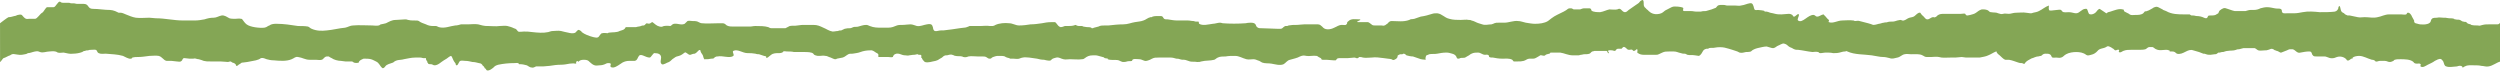 <svg xmlns="http://www.w3.org/2000/svg" width="1719" height="49" viewBox="0 0 1719 49" fill="none"><path d="M935.134 13.32C932.186 13.32 929.237 12.559 927.273 14.461C926.782 14.842 926.291 15.223 926.291 15.603C926.292 15.984 926.292 16.364 925.801 16.745C925.311 17.506 924.327 17.125 922.853 17.125C920.396 17.125 919.415 18.267 917.45 19.028C915.976 19.789 914.503 20.17 913.028 20.17C911.063 20.17 910.079 19.409 909.095 18.267C908.112 17.506 907.62 16.745 906.146 16.745C905.654 16.745 904.671 16.745 904.18 16.745C901.723 16.745 899.266 16.745 896.809 16.745C894.844 16.745 893.37 17.125 891.404 17.125C889.438 17.125 887.964 17.125 885.999 17.506C885.508 17.887 885.017 17.887 884.525 17.887C883.543 17.887 883.543 17.887 882.561 18.648C882.07 19.028 881.579 19.789 880.596 19.789C880.105 19.789 878.631 19.789 878.139 19.789C874.699 19.789 871.259 19.409 867.328 19.409C865.854 19.409 865.363 19.409 864.379 18.648C863.395 17.887 863.886 17.125 862.903 16.364C861.919 15.223 857.988 15.603 856.514 15.984C851.109 16.364 845.704 16.364 840.79 15.984C840.298 15.984 839.806 15.603 838.824 15.603C837.349 15.603 835.385 16.364 833.91 16.364C830.962 16.745 827.032 17.887 824.574 16.364C824.082 15.984 824.573 15.223 824.081 14.842C823.59 14.842 822.115 14.842 822.115 14.842C821.624 14.842 821.132 14.461 820.641 14.461C819.167 14.461 818.183 14.081 816.709 14.081C814.252 14.081 811.795 14.081 809.338 14.081C807.373 14.081 805.407 13.7 802.95 13.32C801.967 13.32 800.984 13.32 800.492 12.939C799.509 12.178 799.999 11.417 798.525 11.036C798.033 11.036 796.559 11.036 796.068 11.036C795.085 11.036 793.611 11.036 792.628 11.417C792.137 11.417 792.137 11.797 792.137 11.797C791.646 11.797 791.646 11.797 791.155 11.797C789.189 12.178 787.717 13.7 786.243 14.081C784.278 14.842 782.313 14.842 780.347 15.223C777.891 15.603 775.435 16.745 772.487 16.745C769.047 16.745 765.607 17.125 762.168 17.506C761.185 17.506 760.694 17.506 759.711 17.506C757.746 17.506 756.763 17.506 755.289 18.267C754.307 18.648 753.324 18.648 752.342 19.028C751.85 19.028 751.851 19.409 751.359 19.409H750.868C750.868 19.409 750.377 19.409 750.376 19.028C749.393 18.648 748.41 18.648 747.428 18.648C746.445 18.648 745.462 18.267 744.97 18.267C744.479 18.267 744.478 17.887 743.987 17.887C743.496 17.887 742.513 17.887 742.021 17.887C741.039 17.887 740.055 17.506 739.564 17.125C737.599 17.887 736.125 17.887 734.651 17.887C733.668 17.887 732.685 17.887 732.194 17.887C731.211 18.267 730.229 18.648 729.246 18.648C727.771 18.267 727.279 17.125 726.295 15.984C725.803 15.603 726.295 15.603 725.311 15.223C724.329 15.223 723.346 15.223 722.854 15.223C720.397 15.223 718.432 15.603 716.467 15.984C714.011 16.364 711.063 16.745 708.606 16.745C706.149 17.125 703.692 17.506 700.744 17.506C698.287 17.506 696.32 15.984 693.863 15.984C690.914 15.603 686.983 15.984 684.528 17.125C684.037 17.506 683.054 17.887 682.563 17.887C681.58 17.887 681.089 17.887 680.597 17.887C678.631 17.506 676.175 17.887 674.209 17.887C672.735 17.887 671.261 17.887 669.787 17.887C668.804 17.887 667.821 17.887 666.838 17.887C666.347 17.887 666.838 17.887 665.856 18.267C664.873 18.648 663.891 19.028 662.908 19.028C658.978 19.409 655.539 20.17 651.608 20.55C649.643 20.931 648.168 20.931 646.694 20.931C645.711 20.931 643.747 21.692 642.764 21.312C641.289 20.55 641.778 19.028 641.286 18.267C640.793 16.364 639.319 16.364 637.354 16.745C634.897 17.125 632.933 18.267 630.475 17.887C629.001 17.506 627.526 16.745 626.052 16.745C624.086 16.745 622.612 17.125 620.647 17.125C619.172 17.125 617.698 17.125 616.716 17.506C614.751 18.267 613.278 19.028 610.821 19.028C609.346 19.028 607.872 19.028 606.398 19.028C602.958 19.028 600.993 19.028 598.043 17.887C597.06 17.506 596.568 17.125 595.586 17.125C593.62 17.125 591.655 17.887 590.181 18.267C589.199 18.648 587.724 18.267 586.742 18.648C585.76 19.028 585.269 19.409 584.286 19.409C583.303 19.409 582.32 19.409 580.846 19.789C579.864 20.17 579.373 20.55 578.391 20.931C577.899 20.931 576.425 20.931 576.425 21.312C574.951 21.312 573.969 21.692 572.495 21.692C570.037 21.312 568.07 19.789 566.104 19.028C563.646 17.887 562.171 17.125 559.222 17.125C557.257 17.125 555.783 17.125 553.817 17.125C551.852 17.125 550.377 17.125 548.412 17.506C546.447 17.887 544.972 17.506 543.007 17.887C542.025 18.267 541.043 19.028 540.06 19.409C539.078 19.409 538.095 19.409 537.603 19.409C536.621 19.409 535.146 19.409 534.164 19.409C533.181 19.409 531.707 19.409 530.724 19.409C529.25 19.409 529.249 19.028 528.266 18.648C525.809 17.887 522.369 17.887 519.42 17.887C517.946 17.887 516.964 18.267 515.49 18.267C514.015 18.267 513.033 18.267 511.558 18.267C509.102 18.267 506.645 18.267 504.188 18.267C502.713 18.267 501.239 18.267 499.764 17.506C498.781 16.745 498.289 15.984 496.814 15.984C495.832 15.984 495.34 15.984 494.357 15.984C490.426 15.984 486.004 16.364 482.564 15.984C481.581 15.984 480.598 15.223 479.614 14.842C478.631 14.461 477.157 14.461 476.174 14.461C475.192 14.461 473.717 14.081 472.735 14.461C472.244 14.842 471.262 15.984 470.771 16.364C468.315 17.506 466.348 15.984 463.4 16.364C461.926 16.745 461.927 17.506 460.945 17.887C457.996 17.506 457.505 17.887 456.522 17.887C455.54 18.267 455.049 18.648 453.574 18.267C451.608 17.887 450.132 16.364 448.657 15.223C448.166 15.223 447.675 15.603 447.184 15.984C446.693 16.364 445.71 16.364 444.727 15.984C443.744 16.364 443.745 17.125 442.763 17.506C442.271 17.506 441.288 17.506 440.797 17.887C439.815 18.267 438.341 18.267 437.359 18.648C435.884 18.648 434.41 18.648 432.936 18.648C432.445 18.648 430.97 18.648 430.479 18.648C429.988 18.648 429.988 19.409 429.497 19.789C429.007 20.55 427.042 20.931 426.059 21.312C424.095 22.453 421.146 22.073 418.689 22.453C418.198 22.453 418.198 22.834 417.707 22.834C416.724 22.834 415.25 22.453 414.267 22.834H413.776C412.794 23.595 412.303 24.356 411.813 25.117C410.831 26.259 409.848 25.878 407.882 25.498C404.933 24.737 401.983 23.595 400.016 22.073C400.016 21.692 399.032 20.931 398.049 20.55C397.558 20.55 397.558 20.55 397.067 20.931C396.576 21.312 396.085 22.073 395.594 22.453C394.121 23.214 392.155 22.834 390.68 22.453C388.714 22.073 387.24 21.692 385.765 21.312C383.799 20.931 381.834 21.312 380.36 21.312C378.885 21.312 378.394 21.692 376.921 22.073C373.482 22.834 369.55 22.453 366.11 22.073C363.653 21.692 362.178 21.692 360.213 21.692C359.23 21.692 357.265 22.073 356.282 21.692C355.79 21.312 355.79 20.931 355.298 20.55C354.806 19.789 354.314 19.789 353.331 19.409C351.856 18.648 350.382 18.267 348.907 17.887C347.432 17.506 345.467 17.887 343.502 17.887C341.045 18.267 338.096 17.887 335.639 17.887C334.165 17.887 333.182 17.887 331.708 17.506C330.725 17.125 329.742 17.125 328.759 16.745C326.301 16.364 324.336 16.745 321.879 16.745C320.405 16.745 318.44 16.745 316.965 16.745C315.492 17.125 314.509 17.506 313.035 17.506C309.596 17.887 305.666 19.789 301.734 18.648C300.751 18.267 300.259 17.887 299.768 17.887C299.276 17.887 298.294 17.887 297.802 17.887C295.837 17.887 294.362 17.506 292.887 16.745C290.921 15.984 289.446 15.603 287.971 14.461C287.479 14.081 286.496 14.081 284.531 14.081C283.057 14.081 282.074 14.081 280.599 13.7C279.616 13.32 279.125 13.32 278.633 13.32C276.668 13.32 274.211 13.7 272.246 13.7C269.297 13.7 267.824 14.842 265.368 15.984C264.386 16.364 263.403 16.364 261.929 16.745C261.438 16.745 260.947 17.506 260.456 17.506C258.982 17.887 257.016 17.506 256.033 17.506C251.611 17.506 247.188 17.125 242.766 17.506C240.8 17.506 239.327 18.648 237.362 19.028C232.94 19.409 229.01 20.55 224.588 20.931C221.148 21.312 217.709 21.312 214.267 19.789C213.284 19.409 212.792 18.648 211.809 18.267C209.843 17.887 206.894 17.887 204.929 17.887C200.014 17.125 195.099 16.364 190.186 16.364C188.711 16.364 186.746 16.364 185.273 17.506C183.799 17.887 183.8 18.648 181.835 19.028C178.395 19.409 172.006 18.648 169.547 16.745C168.072 15.603 167.58 14.461 166.596 13.32C166.104 12.939 166.595 12.939 165.612 12.939C165.121 12.559 162.664 12.939 161.681 12.939C160.699 12.939 158.733 12.939 157.75 12.559C156.275 11.797 154.308 10.275 152.343 10.656C150.377 11.036 148.904 12.178 146.939 12.178C144.482 12.178 143.008 12.559 140.552 13.32C138.587 13.7 136.13 14.081 134.164 14.081C131.216 14.081 128.759 14.081 125.811 14.081C119.423 14.081 113.524 12.559 107.136 12.559C105.662 12.559 104.188 12.178 102.713 12.178C99.765 12.178 96.326 12.559 93.377 12.178C90.92 11.797 88.462 10.656 86.495 9.895C85.512 9.514 84.037 8.753 83.054 8.753C82.563 8.753 82.071 8.753 81.58 8.753C80.597 8.372 80.105 7.992 79.122 7.611C78.139 7.231 76.664 6.85 75.681 6.85C71.75 6.85 67.818 6.089 63.887 6.089C59.956 6.089 61.427 2.664 57.496 2.664C56.022 2.664 54.547 2.664 53.073 2.664C52.09 2.664 51.599 2.283 50.616 2.283C50.124 2.283 49.633 2.283 49.142 2.283C48.159 2.283 48.158 1.903 47.176 1.903C45.702 1.903 44.719 1.903 43.245 1.903C42.262 1.903 41.77 1.522 41.278 1.142C39.804 0.761 38.334 4.947 36.859 4.947C35.385 4.947 33.911 4.947 32.437 4.947C31.454 4.947 29.983 8.372 29.001 8.753C27.528 9.514 25.566 12.939 24.091 12.939C22.617 12.939 21.634 12.939 20.16 12.939C19.177 12.939 18.195 13.32 17.211 12.559C14.752 10.656 15.734 9.514 12.295 10.275C11.804 10.275 10.822 11.036 9.839 11.036C8.365 11.417 7.383 11.797 5.909 11.797C5.417 11.797 0.016 15.984 0.016 15.984L0.043 42.623C0.534 42.623 2.006 39.959 2.497 39.959C3.971 39.579 5.444 38.437 6.918 38.056C7.9 37.295 8.882 36.915 10.357 37.295C13.306 37.676 13.797 38.056 17.236 37.295C17.728 37.295 18.71 36.915 19.201 36.534C20.675 36.534 22.149 35.773 24.114 35.392C26.57 35.012 26.079 35.392 27.554 35.773C29.52 36.534 31.976 35.392 33.942 35.392C34.925 35.392 36.89 35.012 37.873 35.392C38.856 35.392 39.348 36.154 39.839 36.154C40.822 36.534 42.296 36.154 43.77 36.154C45.736 36.534 48.194 37.295 50.159 36.915C52.125 36.915 54.581 36.534 56.546 35.773C57.037 35.392 57.528 35.012 58.511 35.012C59.002 34.631 59.985 34.631 60.476 34.631C61.459 34.251 61.95 34.251 62.933 34.251C63.916 34.251 65.881 33.87 66.373 34.631C66.865 35.012 66.866 36.154 67.849 36.534C69.324 37.295 71.289 36.915 72.763 36.915C76.695 37.295 80.626 37.295 84.558 38.437C85.541 38.818 88.492 40.72 89.966 40.34C90.457 40.34 90.948 39.959 90.948 39.579C92.421 39.198 93.404 39.198 94.878 39.198C97.335 39.198 99.792 38.818 102.74 38.437C104.705 38.437 107.162 38.056 109.128 38.437C110.602 38.818 111.095 39.579 112.078 40.34C113.062 41.101 113.062 41.482 114.537 41.862C115.519 41.862 116.502 41.862 117.976 41.862C118.959 41.862 120.434 42.243 121.417 42.243C122.399 42.243 123.383 42.623 124.365 42.243C124.856 41.862 125.347 41.482 125.347 41.101C125.837 40.34 125.837 39.959 126.82 39.959C127.802 39.959 129.277 40.34 130.26 40.34C131.243 40.34 132.225 40.34 132.717 40.34C133.699 40.34 133.699 39.959 134.682 40.34C135.174 40.34 135.665 40.72 136.648 40.72C138.123 41.101 139.106 41.482 140.089 41.862C141.564 42.243 142.546 42.243 144.512 42.243C146.969 42.243 149.426 42.243 151.392 42.243C153.357 42.243 155.323 42.623 156.797 42.623C157.289 42.623 157.78 42.243 158.271 42.243C158.762 42.243 159.254 42.623 159.746 43.004C161.221 43.384 161.712 43.765 162.204 44.526C162.205 44.907 162.205 45.287 162.697 45.287C163.679 45.287 163.679 44.526 164.661 44.145C166.134 43.384 165.643 43.004 167.117 43.004C168.1 43.004 169.082 42.623 170.065 42.623C172.03 42.243 173.995 41.862 175.96 41.482C177.434 41.101 178.417 40.72 179.399 39.959C180.872 39.579 182.347 40.34 183.331 40.72C184.805 41.101 186.28 41.482 188.245 41.482C192.177 41.862 197.091 42.243 200.529 40.72C202.494 39.959 202.984 38.818 204.95 39.198C207.899 39.579 209.866 41.101 212.815 41.101C214.289 41.101 215.763 41.101 217.237 41.101C218.22 41.101 220.186 41.482 221.168 41.101C222.642 40.72 222.64 39.198 224.606 38.818C225.097 38.818 225.588 38.818 226.08 38.818C226.572 39.198 227.063 39.579 228.047 39.959C229.522 41.101 232.471 41.862 234.437 41.862C235.419 41.862 236.403 42.243 237.385 42.243C238.859 42.243 239.842 42.243 241.316 42.243C241.808 42.243 242.299 42.243 242.791 42.623L243.283 43.004C244.266 43.384 245.74 43.384 246.723 43.004C246.721 41.862 248.195 41.101 249.177 40.72C249.668 40.34 249.668 40.34 250.651 40.34C252.125 40.34 253.599 40.34 255.074 40.72C256.548 41.101 257.532 41.862 258.515 42.243C260.973 43.384 260.975 45.287 262.942 46.809C263.434 47.19 264.416 46.429 264.907 45.668C265.888 44.145 268.345 43.765 270.309 43.004C272.764 40.72 275.222 41.482 277.678 40.72C280.135 40.34 282.591 39.579 285.539 39.579C286.522 39.579 287.505 39.579 288.979 39.579C289.962 39.579 290.453 39.959 290.945 39.959C291.436 39.959 292.419 39.959 292.91 39.959C292.911 40.34 292.911 40.72 292.911 40.72C292.912 41.101 293.403 41.482 293.404 41.862C293.896 42.243 293.896 42.623 293.896 43.004C293.897 43.384 294.388 43.004 294.388 43.765C294.88 44.145 295.372 44.145 296.354 44.145C297.337 44.145 297.829 44.907 298.812 44.907C301.269 44.907 303.232 42.623 305.197 41.482C306.67 40.72 307.652 39.959 308.634 39.198C310.107 38.056 310.599 38.437 311.092 39.959C311.584 41.101 312.077 42.243 313.061 43.384C313.553 43.765 313.063 44.907 314.045 44.907C315.028 44.907 315.517 42.243 316.499 41.862C317.482 41.482 318.956 41.862 319.939 41.862C321.905 41.862 322.888 42.243 324.854 42.623C326.328 42.623 327.802 43.004 329.277 43.384C329.768 43.384 330.752 43.765 330.752 43.765C331.243 44.145 331.735 44.526 331.735 44.907C332.227 45.287 333.211 46.048 333.212 46.809C334.195 47.19 334.195 47.951 334.687 48.332C336.162 49.093 339.108 46.809 340.09 45.668C341.072 44.907 341.563 44.907 342.546 44.526C345.985 43.765 349.915 43.384 353.847 43.384C355.321 43.384 355.812 43.004 356.795 43.765L356.796 44.145C356.796 44.145 357.287 44.145 357.779 44.145C359.253 44.145 360.727 44.526 362.202 44.907C363.185 45.287 364.169 46.429 365.643 46.429C366.626 46.809 367.608 46.048 368.591 45.668C370.065 45.668 372.03 45.668 373.505 45.668C374.979 45.668 376.453 45.287 377.927 45.287C380.383 44.907 382.84 44.526 385.297 44.526C387.754 44.526 389.719 44.145 391.684 43.765C392.667 43.765 394.141 43.384 395.615 43.765C396.598 43.765 396.106 43.384 396.106 43.004C396.106 42.623 396.596 41.482 397.579 42.243C397.579 42.243 397.579 42.243 397.58 42.623C398.561 41.482 399.544 41.101 401.509 41.101C403.475 41.101 404.458 41.482 405.442 42.623C406.426 43.384 407.41 44.526 408.884 44.907C409.867 45.287 411.341 44.907 412.324 44.907C413.798 44.907 415.272 44.526 416.745 43.765C417.236 43.384 418.219 43.384 418.71 43.384C420.185 43.384 420.185 44.145 419.695 45.287C419.696 46.048 420.188 46.429 421.662 46.429C424.118 46.048 426.082 44.145 428.047 43.004C429.52 42.243 430.994 41.862 432.468 41.862C433.451 41.862 434.925 41.862 436.399 41.862C438.364 41.482 438.362 39.579 439.344 38.437C440.816 36.534 443.768 39.579 446.716 39.579C447.699 39.579 449.17 36.154 450.153 36.534C452.61 36.534 454.576 37.295 454.578 39.579C454.58 41.101 453.599 43.004 455.074 44.145C456.058 44.907 458.513 43.004 459.987 42.623C461.46 41.862 461.95 40.72 463.424 39.959C464.897 38.818 465.388 38.818 466.862 38.437C468.336 38.056 469.809 36.915 470.791 36.154C471.773 35.392 473.25 38.056 474.724 37.676C475.706 37.295 476.688 36.915 477.671 36.915C479.636 36.154 480.616 33.49 481.6 34.631C481.601 35.773 482.585 36.915 483.077 37.676C483.569 38.437 483.571 39.579 484.063 40.34C484.555 41.101 484.063 40.72 485.046 40.72H485.537C486.52 40.72 487.503 40.72 488.977 40.34C489.959 40.34 490.451 40.34 490.942 39.959C491.433 39.579 491.432 39.198 491.924 39.198C492.415 38.818 492.906 38.818 493.398 38.818C496.837 38.056 501.753 40.34 504.208 38.437C505.19 37.676 503.222 35.773 504.204 35.012C507.151 33.49 510.594 36.534 514.034 36.534C515.999 36.534 517.474 36.534 519.439 36.915C520.423 37.295 521.405 37.295 521.897 37.295C522.88 37.676 524.355 38.056 525.338 38.437C525.829 38.437 526.812 38.818 526.812 38.818C526.812 38.818 526.813 39.198 526.813 39.579C527.305 40.34 528.778 38.818 529.269 38.437C529.76 38.056 529.76 38.056 530.251 37.676C531.724 36.534 533.69 36.534 535.164 36.534C536.146 36.534 538.112 36.534 538.602 35.392C539.093 35.012 540.076 35.392 541.059 35.392C542.533 35.392 544.499 35.392 545.974 35.773C548.431 35.773 550.887 35.773 553.344 35.773C554.819 35.773 558.258 35.773 559.242 36.915C559.735 37.676 559.735 37.676 560.718 38.056C561.701 38.437 562.192 38.437 563.666 38.437C564.649 38.437 566.123 38.056 567.598 38.437C568.58 38.437 569.072 38.818 570.055 39.198C571.53 39.579 572.513 40.34 573.988 40.72C574.971 40.72 574.971 40.72 575.462 40.34C576.936 39.959 577.918 39.959 579.392 39.579C580.866 39.198 581.848 38.056 583.321 37.295C583.812 36.915 585.286 36.915 586.269 36.915C588.234 36.534 589.708 36.534 591.673 35.773C593.638 35.012 596.095 34.631 598.06 34.631C598.552 34.631 599.043 34.631 599.534 34.631C601.009 35.012 601.993 36.154 602.976 36.534C603.468 36.915 603.959 36.915 603.96 37.676C603.96 38.056 603.961 38.437 603.961 39.198C604.453 39.198 604.944 39.198 605.436 39.198C607.401 39.198 608.875 39.198 610.841 39.198C611.332 39.198 613.298 39.579 613.789 39.198C614.281 39.198 613.789 38.818 614.28 38.437C614.279 38.056 614.771 37.676 615.262 37.295C616.735 36.534 618.209 36.915 619.193 37.295C620.176 37.676 621.159 38.056 622.633 38.056C623.616 38.056 624.108 38.437 625.09 38.056C626.073 38.056 627.055 37.676 628.53 37.676C629.512 37.676 630.003 37.295 630.986 37.295C631.477 37.295 631.478 37.676 631.478 37.676C631.969 37.676 632.461 37.676 632.952 37.676C633.935 38.056 633.445 38.818 633.445 39.198C633.446 39.959 633.445 39.579 633.937 39.959C633.938 40.34 634.429 40.72 634.43 41.101C634.922 41.482 635.414 42.243 635.905 42.623C638.363 43.384 640.819 42.243 643.276 41.862C644.258 41.482 644.749 41.482 645.731 40.72C646.222 40.34 647.205 39.959 647.696 39.579C648.678 38.818 648.677 38.437 650.151 38.056C651.134 38.056 651.625 38.056 652.608 37.676C653.099 37.676 654.082 37.295 654.573 37.676C655.556 37.676 656.048 38.437 657.031 38.437C658.506 38.818 659.979 38.437 661.454 38.818C661.945 38.818 661.946 39.198 662.437 39.198C663.912 39.579 664.894 39.198 665.877 38.818C667.842 38.437 670.299 38.818 672.265 38.818C673.247 38.818 674.722 38.818 675.704 38.818C676.687 38.818 677.67 38.818 678.654 39.579C679.145 39.959 679.637 40.34 680.62 40.34C681.603 40.34 681.602 39.959 682.093 39.579C682.584 39.198 683.076 39.198 684.058 38.818C685.04 38.437 686.023 38.437 687.497 38.437C688.48 38.437 689.955 38.437 690.938 38.818C691.429 39.198 691.429 39.198 692.412 39.579C693.396 39.959 692.904 39.579 693.887 39.959C694.87 40.34 693.887 40.34 694.87 40.34C695.362 40.34 696.344 40.34 696.836 40.34C697.819 40.34 699.785 40.72 700.767 40.34C701.749 39.959 702.732 39.579 703.223 39.579C704.697 39.198 706.172 39.579 707.646 39.579C709.612 39.959 711.086 39.959 713.052 40.34C714.526 40.72 716.001 41.101 717.967 41.101C719.441 41.482 722.39 42.243 722.88 41.101C723.862 39.959 725.336 39.959 726.319 39.579C728.284 39.198 729.268 40.34 731.234 40.72C732.708 41.101 734.182 40.72 735.656 40.72C738.605 40.72 741.553 41.101 744.01 40.72C744.993 40.72 745.484 40.34 745.975 39.959C747.448 38.818 748.921 38.056 751.378 38.056C751.87 38.056 752.361 38.056 753.344 38.056C754.327 38.056 755.31 38.437 756.784 38.818C757.767 39.198 758.75 39.198 759.242 39.579C759.242 39.579 759.242 39.959 759.734 39.959C760.717 40.34 761.208 39.959 761.7 40.34L761.7 40.72C761.7 40.72 762.683 41.101 763.175 41.101C765.632 41.482 768.088 40.72 770.055 41.862C770.547 42.243 771.038 42.243 772.021 42.623C773.004 42.623 773.987 42.623 774.969 42.243C775.952 41.862 777.426 42.243 778.409 41.862C778.407 39.959 781.847 40.72 783.321 40.72C785.287 40.72 786.763 42.243 788.236 41.862C788.728 41.862 789.71 41.482 790.693 41.101C791.184 40.72 791.675 40.72 792.166 40.34C793.639 39.579 794.622 39.579 796.588 39.579C798.062 39.579 799.536 39.579 801.01 39.579C802.485 39.579 803.959 39.579 804.942 39.579C806.416 39.579 807.399 39.959 808.873 40.34C809.856 40.34 810.348 40.34 811.331 40.72C812.314 41.101 813.297 41.101 814.28 41.101C815.262 41.101 816.737 41.862 818.212 42.243C819.686 42.623 821.16 42.243 823.126 42.623C824.6 42.623 825.092 42.623 826.074 42.243C829.022 41.482 831.97 41.862 834.918 41.101C835.9 40.72 836.391 39.959 837.373 39.579C838.847 38.818 840.812 38.818 842.778 38.818C844.743 38.437 846.709 38.437 849.166 38.437C852.114 38.437 854.081 39.959 857.03 40.72C858.505 41.101 860.47 40.72 861.944 40.72C863.418 40.72 864.402 41.482 865.877 41.862C866.368 42.243 867.352 42.623 867.843 43.004C869.81 43.765 872.266 43.384 874.232 43.765C876.689 44.145 880.13 45.287 882.586 44.145C884.06 43.384 885.041 41.482 887.006 41.101C889.462 40.34 891.918 39.959 893.883 38.818C895.848 38.056 896.339 38.056 898.305 38.437C900.271 38.818 903.219 38.056 905.185 38.437C905.676 38.437 906.168 38.818 906.66 39.198C907.151 39.579 907.643 39.579 908.134 39.959C909.118 40.72 908.136 41.101 909.61 41.101C910.593 41.101 911.084 41.101 912.067 41.101C913.541 41.101 915.507 41.482 916.981 41.482C916.981 41.482 917.964 41.482 918.455 41.482C918.946 41.101 918.946 40.72 919.437 40.34C919.928 39.959 920.911 39.959 921.893 39.959C923.368 39.959 924.842 39.959 926.807 39.959C928.282 39.959 930.247 39.579 931.23 39.579C932.212 39.579 932.704 40.34 933.687 39.959C934.178 39.579 934.178 39.579 934.669 39.198C935.16 39.198 936.143 39.198 937.126 39.579C939.092 39.959 941.057 39.579 943.023 39.579C945.971 39.198 948.428 39.579 951.377 39.959C953.343 40.34 955.309 40.34 956.783 40.72C957.275 41.101 958.258 41.482 958.749 41.101C959.732 40.72 960.223 40.34 960.713 39.579C961.204 39.198 960.712 38.437 961.203 38.056C961.694 37.676 962.185 37.676 962.676 37.295C963.168 37.295 963.659 37.295 964.151 37.295C964.642 37.295 964.642 36.915 965.133 36.915C966.116 36.915 966.608 37.676 967.1 38.056C968.574 38.437 970.049 38.818 971.523 38.818C972.998 39.198 974.473 39.959 975.947 40.34C976.439 40.72 979.388 41.101 980.37 41.101C979.878 40.34 980.368 38.437 980.859 38.056C981.35 37.676 981.35 38.056 981.841 37.676C982.333 37.676 982.332 37.295 982.823 37.295C984.297 36.915 986.263 37.295 988.228 36.915C990.194 36.534 992.159 36.154 994.616 36.154C996.09 36.154 997.073 36.534 998.548 36.915C1000.02 37.295 1001.01 38.056 1001.5 39.198C1001.5 39.579 1001.99 40.34 1002.48 40.34C1002.97 40.34 1003.47 40.34 1003.96 39.959C1005.43 39.579 1006.41 39.959 1007.4 39.579C1007.89 39.198 1008.87 38.818 1009.36 38.437C1010.34 38.056 1010.83 37.295 1011.82 36.915C1013.29 36.154 1014.76 36.154 1016.24 36.154C1018.2 36.154 1019.19 37.676 1021.15 37.676C1022.14 37.676 1022.63 37.295 1023.61 38.056C1024.1 38.437 1023.61 39.198 1024.1 39.198C1024.59 39.579 1025.58 39.579 1026.56 39.579C1028.53 39.959 1030.49 40.34 1032.95 40.34C1034.91 40.34 1037.86 39.959 1039.83 41.101C1040.32 41.482 1040.32 41.862 1040.81 42.243C1041.3 42.243 1042.78 42.243 1043.76 42.243C1045.24 42.243 1046.22 42.243 1047.69 41.862C1049.17 41.482 1050.15 40.34 1051.62 40.34C1052.6 40.34 1053.59 40.34 1054.08 40.34C1055.06 40.34 1056.04 39.959 1056.53 39.579C1057.03 39.198 1058.01 38.818 1058.5 38.437L1058.99 38.056C1059.97 37.676 1061.45 38.818 1062.43 38.056C1063.41 36.915 1065.38 37.295 1065.87 36.534C1065.87 36.534 1065.87 36.154 1066.36 36.154C1066.85 36.154 1067.34 36.154 1067.34 36.154C1069.31 36.154 1070.78 36.154 1072.75 36.154C1075.7 36.534 1078.15 38.056 1081.59 38.056C1083.07 38.056 1084.05 38.056 1085.53 38.056C1086.02 38.056 1086.51 37.676 1087 37.676C1087.98 37.676 1088.47 37.295 1089.46 37.295C1090.44 37.295 1091.91 37.295 1092.9 36.915C1093.88 36.534 1093.88 35.773 1094.86 35.392C1095.35 35.392 1096.33 35.012 1096.33 35.012C1097.32 35.012 1098.3 35.012 1099.28 35.012C1100.76 35.012 1102.23 35.012 1103.7 35.012C1104.2 35.012 1104.2 35.012 1104.69 35.012C1105.67 35.392 1105.18 36.915 1106.16 36.534C1106.65 36.534 1105.67 35.392 1105.67 35.012C1106.16 34.251 1107.63 34.631 1108.62 34.631C1109.11 34.631 1109.6 35.012 1110.09 35.012C1111.07 35.012 1111.07 34.251 1111.57 33.87C1112.06 33.49 1112.55 33.49 1113.53 33.49C1114.02 33.49 1114.51 33.49 1115 33.49C1115.5 33.109 1115.99 31.967 1116.97 32.348C1117.95 32.729 1118.44 33.49 1118.94 33.87C1119.43 34.251 1119.92 34.251 1120.41 34.251C1120.9 34.251 1121.88 33.87 1122.38 34.251C1122.87 34.631 1122.87 35.012 1123.36 35.012C1124.34 35.012 1124.83 34.251 1125.32 33.87C1126.31 33.49 1125.82 35.392 1125.82 35.773C1125.82 36.154 1125.82 36.534 1126.31 36.534C1127.29 37.295 1128.77 37.676 1130.24 37.676C1132.7 37.676 1135.65 37.676 1138.6 37.676C1139.58 37.676 1139.58 37.676 1140.56 37.295C1141.54 36.915 1142.03 36.534 1143.02 36.154C1144.49 35.392 1145.96 35.392 1147.93 35.392C1148.91 35.392 1149.9 35.392 1150.88 35.392C1152.84 35.392 1153.83 36.154 1155.79 36.534C1156.78 36.915 1157.27 36.915 1158.25 36.915C1159.23 36.915 1159.23 37.295 1160.22 37.676C1161.69 38.056 1163.66 37.676 1165.62 38.056C1166.11 38.056 1167.59 38.437 1168.08 38.437C1169.55 38.056 1170.53 35.773 1171.02 35.012C1171.52 34.251 1172.01 33.87 1173.48 33.49C1173.97 33.49 1173.97 33.49 1174.46 33.49C1174.46 33.49 1174.95 33.49 1174.95 33.109C1176.43 32.729 1177.9 33.109 1179.38 32.729C1181.34 32.348 1183.8 32.348 1185.76 32.729C1187.73 33.109 1189.7 33.87 1191.17 34.251C1192.15 34.631 1193.63 35.012 1194.61 35.392C1195.1 35.773 1195.6 35.773 1196.09 36.154C1197.56 36.534 1199.04 36.154 1200.51 35.773C1201 35.773 1202.97 35.773 1203.95 35.392C1204.93 34.251 1206.89 33.49 1208.37 33.109C1210.33 32.729 1212.79 31.967 1214.76 31.967C1216.23 32.348 1218.2 33.109 1219.18 33.109C1220.16 33.109 1221.64 31.967 1222.13 31.587C1222.62 31.587 1222.62 31.206 1223.11 31.206C1223.6 30.826 1224.09 30.826 1224.58 30.445C1225.56 30.065 1226.06 29.684 1227.04 30.065C1228.51 30.445 1229.01 31.206 1229.99 31.967C1230.97 32.729 1231.96 32.729 1232.94 33.49C1234.41 34.251 1234.91 34.251 1236.38 34.251C1239.82 34.631 1242.77 35.392 1246.21 35.773C1247.19 35.773 1248.67 35.392 1250.14 35.773C1250.63 35.773 1250.63 36.534 1251.61 36.534C1253.09 36.534 1254.07 36.154 1255.55 36.154C1257.02 36.154 1258.99 36.154 1260.46 36.534C1261.93 36.534 1263.41 36.534 1264.88 36.154C1266.36 35.773 1267.34 35.392 1268.81 35.392C1269.79 35.012 1269.3 35.012 1270.29 35.392C1275.2 37.676 1281.59 37.295 1287 38.056C1289.95 38.437 1292.4 39.198 1294.86 39.198C1296.33 39.198 1297.81 39.579 1299.28 39.959C1301.25 40.72 1302.72 39.959 1304.69 39.579C1306.65 39.198 1307.63 37.676 1309.6 37.295C1311.07 36.915 1312.55 37.295 1314.02 37.295C1316.48 37.295 1319.92 36.915 1321.89 38.056C1322.87 38.437 1323.36 39.198 1324.83 39.198C1325.82 39.198 1326.8 39.198 1327.78 39.198C1329.26 39.198 1331.71 38.818 1333.19 39.198C1335.65 39.959 1338.1 39.579 1341.05 39.579C1342.03 39.579 1343.51 39.579 1344.49 39.579C1345.97 39.579 1347.44 39.198 1348.91 39.198C1349.9 39.198 1350.88 39.579 1351.86 39.579C1354.32 39.579 1356.78 39.579 1359.23 39.579C1359.72 39.579 1360.71 39.579 1361.2 39.579C1363.16 39.198 1365.62 38.818 1367.09 38.056C1369.06 37.295 1370.53 36.154 1372.5 35.392C1372.99 35.392 1372.99 35.773 1372.99 36.154C1373.48 36.915 1373.97 37.295 1374.96 38.056C1375.94 38.818 1377.42 40.72 1378.89 41.101C1379.38 41.101 1380.36 41.101 1381.35 41.101C1383.8 41.482 1385.28 42.243 1387.74 43.004C1388.72 43.384 1389.21 43.384 1390.19 43.384C1390.69 43.384 1391.18 43.765 1391.18 43.765C1392.16 44.145 1392.16 43.765 1392.65 43.004C1393.63 41.862 1395.11 41.101 1396.58 40.34C1397.07 39.959 1398.05 39.959 1398.54 39.579C1399.53 39.198 1400.51 38.818 1401.49 38.818C1401.98 38.818 1402.47 38.437 1403.46 38.437C1404.44 37.676 1404.93 36.915 1406.4 36.915C1407.39 36.915 1408.86 36.915 1409.35 37.295C1410.34 37.676 1410.34 38.437 1410.83 39.198C1411.32 39.959 1412.79 39.579 1413.78 39.579C1414.76 39.579 1416.23 39.959 1417.22 39.579C1418.69 39.198 1419.18 38.056 1420.65 37.295C1422.62 36.154 1425.57 35.773 1427.53 35.773C1429.99 35.773 1432.45 36.154 1434.41 37.676C1435.4 38.437 1436.38 38.056 1437.85 37.676C1439.82 37.295 1441.29 36.154 1442.27 35.012C1443.75 33.109 1446.2 33.49 1448.17 32.348C1449.15 31.587 1449.64 31.587 1451.12 32.348C1452.1 32.729 1452.1 33.109 1453.08 33.49C1453.57 33.87 1454.07 34.631 1454.56 34.631C1455.54 34.631 1456.03 33.87 1457.01 34.251C1457.51 34.631 1456.52 35.392 1457.02 35.773C1458 36.534 1458.98 35.392 1459.96 35.012C1461.93 34.251 1463.4 34.251 1465.37 34.251C1467.33 34.251 1468.81 34.251 1470.77 34.251C1472.25 34.251 1473.72 34.251 1475.2 33.87C1476.18 33.49 1476.67 32.348 1478.14 32.348C1478.63 32.348 1479.62 32.348 1480.11 32.348C1481.09 32.729 1481.58 33.49 1482.57 33.87C1485.52 35.392 1488.95 33.49 1491.41 34.631C1491.9 34.631 1491.9 35.012 1491.9 35.392C1492.4 35.392 1492.89 35.392 1493.38 35.392C1494.36 35.392 1494.36 35.392 1495.34 35.773C1495.84 36.154 1496.33 36.534 1496.82 36.915C1501.24 38.056 1504.19 33.109 1508.12 34.631C1509.59 35.012 1510.58 35.392 1512.05 35.773C1513.04 36.154 1514.02 36.534 1515 36.915C1515.98 36.915 1515.98 36.915 1516.97 37.295C1517.95 37.676 1518.93 37.676 1519.92 37.676C1520.9 37.676 1521.88 37.295 1522.86 37.295C1523.36 37.295 1523.85 37.295 1524.34 36.915C1524.34 36.915 1524.83 36.534 1525.32 36.154C1525.81 36.154 1525.81 36.154 1526.3 36.154C1526.79 36.154 1527.29 35.773 1527.78 35.773C1528.27 35.773 1529.25 35.773 1529.74 35.392C1530.23 35.392 1530.72 35.012 1531.71 35.012C1533.67 34.631 1535.64 35.012 1537.6 34.251C1538.09 33.87 1539.08 33.87 1539.57 33.87C1540.55 33.49 1541.53 33.49 1542.52 33.109C1544.48 33.109 1546.45 33.109 1547.92 33.109C1548.9 33.109 1549.4 33.109 1550.38 33.109C1551.36 33.49 1551.85 34.251 1552.84 34.631C1553.82 35.012 1556.28 34.631 1557.26 34.631C1558.24 34.631 1558.73 34.631 1559.72 34.251C1561.19 33.87 1561.68 33.109 1563.16 33.87C1563.65 34.251 1564.14 34.631 1564.63 34.631C1565.12 35.012 1566.1 35.012 1566.6 35.392C1568.07 36.154 1568.07 36.534 1569.55 35.773C1570.53 35.392 1571.51 35.012 1572.49 34.631C1572.49 34.631 1573.97 33.87 1574.46 33.87C1574.95 33.87 1575.93 33.87 1576.42 33.87C1578.39 34.251 1579.37 36.915 1581.83 36.154C1583.8 35.773 1585.76 35.392 1587.73 35.392C1589.2 35.392 1589.2 35.773 1589.69 36.915C1589.69 37.295 1590.19 38.056 1590.68 38.437C1591.17 38.818 1592.15 38.818 1593.14 38.818C1594.61 38.818 1596.08 38.818 1597.56 38.818C1599.03 38.818 1599.03 38.818 1600.02 39.198C1602.47 40.34 1604.44 40.34 1606.89 39.198C1609.35 38.437 1611.81 39.198 1613.28 40.72L1613.78 41.482C1614.76 41.862 1615.25 41.482 1616.23 40.72L1616.72 40.34H1617.21C1617.71 40.34 1617.71 39.959 1617.71 39.579C1618.69 38.818 1620.65 38.437 1622.13 38.437C1625.08 38.437 1628.03 40.34 1630.97 41.101C1631.47 41.101 1631.96 41.101 1632.45 41.482C1632.94 41.482 1632.94 41.862 1633.43 42.243C1634.42 42.623 1635.4 41.862 1636.38 41.862C1637.36 41.862 1638.84 41.862 1639.82 41.862C1641.29 41.862 1641.79 42.623 1643.26 42.623C1644.24 42.623 1644.73 42.243 1645.72 41.862C1646.21 41.482 1646.21 41.101 1646.7 41.101C1647.68 40.72 1649.16 40.72 1650.63 40.72C1653.09 40.72 1657.51 40.72 1659.48 42.623C1659.97 43.384 1660.46 43.765 1661.94 43.765C1662.43 43.765 1663.9 43.384 1664.39 44.145C1664.88 44.526 1663.9 45.287 1664.39 45.668C1665.87 46.809 1667.83 45.287 1669.31 44.526C1670.78 43.765 1672.75 43.004 1674.22 41.862C1675.2 41.482 1677.16 39.959 1678.64 40.72C1679.13 41.101 1680.12 42.243 1680.12 42.623C1680.61 43.765 1680.61 45.287 1682.08 45.668C1683.07 46.048 1684.05 46.048 1685.03 46.048C1686.51 46.048 1687.98 45.668 1689.45 45.668C1690.44 45.287 1691.91 44.907 1692.89 45.668C1693.39 46.048 1692.9 46.429 1693.39 46.429C1693.88 46.429 1694.37 45.668 1694.86 45.668C1696.82 44.526 1699.28 44.907 1701.25 44.907C1702.72 44.907 1704.69 44.907 1706.16 45.287C1707.64 45.287 1709.6 46.048 1711.08 45.668C1714.02 45.287 1716.48 43.004 1719.43 42.243L1719.4 15.603C1718.91 15.603 1718.42 16.745 1717.44 16.745C1715.47 16.745 1713.5 16.745 1711.54 16.745C1710.06 16.745 1708.59 16.745 1707.12 17.125C1706.63 17.125 1706.13 17.506 1705.64 17.506C1705.15 17.887 1704.17 17.506 1703.68 17.506C1702.2 17.506 1700.73 17.506 1699.25 17.125L1698.76 16.745C1698.27 16.745 1697.78 16.364 1697.29 16.364C1696.3 15.984 1696.3 15.603 1695.81 15.223C1695.32 14.842 1694.83 15.223 1693.85 14.842C1692.86 14.842 1692.37 14.081 1691.39 13.7C1690.41 13.32 1689.42 13.7 1688.44 13.32C1687.46 13.32 1687.95 13.32 1687.46 12.939C1686.47 12.559 1685 12.559 1684.02 12.559C1683.03 12.559 1682.05 12.178 1681.56 12.178C1681.07 12.178 1680.58 12.178 1680.08 12.178C1678.61 12.178 1677.14 11.797 1675.66 12.178C1674.68 12.178 1672.71 12.178 1672.22 12.939C1671.24 13.7 1671.73 14.842 1670.75 15.603C1669.28 17.125 1664.37 17.125 1662.4 16.364C1661.91 16.364 1661.42 15.984 1660.92 15.984C1659.94 15.603 1659.94 14.842 1659.94 14.081C1659.45 13.32 1658.96 12.178 1658.46 11.417C1658.46 11.036 1656.99 8.372 1655.51 8.753C1655.02 8.753 1655.02 9.514 1654.53 9.895C1653.55 10.275 1652.07 9.895 1651.09 9.895C1649.62 9.895 1648.14 9.895 1647.16 9.895C1645.69 9.895 1644.21 9.895 1642.74 9.895C1639.79 9.895 1637.33 11.417 1634.88 11.797C1631.93 12.559 1628.98 11.797 1626.03 11.797C1624.56 11.797 1622.59 12.178 1621.12 11.797C1619.15 11.417 1617.68 11.036 1615.71 10.656C1615.22 10.656 1615.22 10.656 1614.24 10.656C1613.25 10.275 1612.27 9.895 1611.78 9.134C1610.8 8.753 1610.3 8.372 1609.81 7.611C1609.32 6.47 1609.32 5.328 1608.82 4.186C1607.84 4.186 1607.84 5.328 1607.84 5.708C1607.35 6.85 1606.86 7.611 1605.39 7.992C1602.44 8.372 1598.51 8.372 1595.07 8.372C1591.14 7.992 1587.21 7.611 1583.28 8.372C1581.31 8.753 1579.35 9.134 1577.38 9.134C1575.91 9.134 1573.94 9.134 1572.47 9.134C1570.99 9.134 1569.52 9.514 1569.03 7.992C1569.03 7.231 1569.02 6.47 1568.04 6.089C1567.06 5.708 1565.58 6.089 1564.11 5.708C1562.14 5.328 1560.67 4.947 1558.7 4.947C1557.23 4.947 1555.76 5.328 1554.28 5.708C1552.81 6.47 1551.33 6.85 1549.37 6.85C1548.88 6.85 1547.89 6.85 1547.4 6.85C1546.42 6.85 1545.44 7.231 1543.96 7.611C1542.49 7.611 1541.02 7.611 1539.54 7.611C1538.56 7.611 1537.58 7.611 1536.59 7.611C1534.63 7.231 1533.15 6.47 1531.68 6.089C1530.7 5.708 1529.71 5.328 1528.73 5.708C1527.75 6.089 1527.26 6.47 1526.27 7.231C1525.78 7.611 1525.78 8.372 1525.29 9.134C1524.8 9.514 1523.82 9.895 1523.33 10.275C1522.35 10.656 1520.87 10.656 1519.89 10.656C1518.42 10.656 1518.42 10.656 1517.92 11.797C1517.43 12.939 1516.45 12.559 1515.47 12.178C1513.99 11.417 1512.03 11.036 1510.55 11.036C1509.57 11.036 1509.08 10.656 1508.1 10.656C1507.6 10.656 1507.6 10.656 1507.11 10.656C1506.62 10.656 1506.13 10.275 1505.64 9.895C1504.66 9.895 1503.18 9.895 1502.2 9.895C1497.78 9.895 1493.35 9.895 1489.42 7.611C1488.44 7.231 1488.44 7.231 1487.45 6.85L1486.96 6.47C1485.98 6.089 1484.99 5.328 1484.01 4.947C1483.03 4.567 1482.54 4.567 1481.55 4.947C1481.06 4.947 1480.08 5.708 1480.08 5.708C1478.61 6.47 1477.63 7.231 1476.15 7.611C1475.66 7.992 1474.68 7.611 1474.68 7.992C1474.19 8.372 1474.19 8.753 1473.7 9.134C1472.22 10.275 1470.26 10.275 1468.29 10.275C1466.82 10.275 1465.34 10.656 1464.36 9.895C1463.87 9.514 1463.38 9.134 1462.39 8.753C1461.9 8.372 1461.41 8.372 1460.92 7.992C1460.43 7.611 1460.43 7.611 1460.43 7.231C1459.94 6.47 1460.43 6.47 1459.44 6.47C1456.99 5.708 1453.55 7.231 1451.09 7.992C1450.6 7.992 1450.11 8.372 1449.62 8.372C1449.13 8.372 1449.13 8.753 1448.64 9.134C1448.14 9.134 1447.65 8.753 1447.16 8.372C1446.18 7.611 1444.7 6.85 1443.72 6.089C1442.24 6.47 1441.76 7.992 1440.77 8.753C1439.79 9.514 1438.81 9.895 1437.83 9.895C1436.35 9.895 1436.35 9.514 1435.86 8.372C1435.37 7.231 1435.36 5.708 1433.89 6.089C1431.43 6.089 1429.96 9.134 1427.51 9.134C1426.03 9.134 1424.56 8.372 1422.59 8.372C1421.12 8.372 1419.15 8.753 1418.17 7.992C1417.68 7.611 1417.68 7.231 1417.18 6.85C1416.69 6.47 1414.73 6.85 1414.24 6.85C1413.25 6.85 1411.78 7.231 1410.8 7.231C1410.31 7.231 1409.81 7.231 1409.32 7.231C1408.34 6.47 1408.83 4.947 1408.83 3.806C1406.37 4.567 1404.41 6.47 1401.95 7.611C1400.48 8.372 1399.5 8.372 1398.02 8.753C1397.04 9.134 1397.04 9.134 1396.06 9.134C1395.07 9.134 1394.09 8.753 1393.11 8.753C1391.14 8.372 1388.69 8.753 1386.23 8.753C1384.26 8.753 1382.79 9.514 1381.32 9.514C1379.84 9.514 1378.37 9.134 1377.38 9.514C1375.91 9.895 1375.42 9.514 1373.94 9.134C1372.47 8.372 1371 8.753 1369.03 8.372C1368.05 8.372 1368.05 7.992 1367.06 7.231C1366.57 6.85 1365.1 6.47 1364.11 6.47C1363.62 6.47 1363.13 6.47 1362.64 6.47C1361.17 6.85 1359.69 7.992 1358.71 8.753C1357.73 9.514 1356.25 9.895 1354.78 10.275C1354.29 10.275 1353.31 10.656 1352.82 10.656C1352.32 10.656 1352.32 10.656 1352.32 10.656C1351.83 10.275 1351.34 9.895 1351.34 9.514C1350.85 9.134 1349.37 9.514 1348.39 9.514C1344.46 9.514 1341.02 9.514 1337.09 9.514C1335.12 9.514 1333.65 9.514 1332.18 10.656C1331.69 11.036 1331.69 11.417 1330.7 11.797C1330.21 12.178 1330.21 11.797 1329.23 11.797C1327.76 11.797 1326.77 13.32 1325.3 13.32C1323.83 13.32 1323.33 11.797 1322.35 11.036C1321.37 10.275 1320.87 9.514 1320.38 8.753C1318.91 8.372 1317.44 10.275 1316.45 11.036C1315.47 11.797 1314.49 11.797 1313.01 12.178C1311.54 12.559 1310.56 13.7 1309.09 14.081C1308.1 14.461 1307.61 13.7 1306.63 13.7C1306.14 13.7 1305.15 14.081 1304.66 14.081C1303.19 14.461 1302.7 14.842 1301.22 14.842C1300.24 14.842 1298.77 14.842 1297.78 15.223C1296.8 15.603 1296.31 15.223 1295.33 15.603C1294.34 15.603 1292.87 16.364 1291.89 16.364C1290.41 16.745 1289.43 17.125 1287.96 17.125C1286.98 16.745 1285.99 16.364 1284.52 15.984C1282.55 15.603 1280.59 14.842 1278.62 14.461C1277.64 14.081 1276.65 14.461 1275.67 14.461C1274.69 14.461 1275.18 14.081 1274.2 14.081C1271.74 13.7 1269.28 14.081 1266.83 14.081C1263.39 14.081 1260.44 16.364 1257.49 15.223C1257 14.842 1257.98 14.081 1257.49 13.7C1256.01 12.559 1255.52 11.417 1254.54 10.656C1253.55 9.514 1254.04 9.895 1252.57 10.275C1251.59 10.656 1250.61 11.417 1249.62 11.417C1248.15 11.417 1248.64 10.656 1247.17 10.275C1243.23 9.895 1239.31 16.364 1236.36 14.081C1235.38 13.32 1237.34 11.036 1236.85 9.895C1236.35 8.753 1234.39 11.797 1233.41 11.417C1232.42 11.036 1232.92 10.656 1232.42 10.275C1231.93 9.895 1230.95 9.514 1229.97 9.514C1228.49 9.514 1226.53 9.895 1225.05 9.895C1223.58 9.895 1222.1 9.895 1220.63 9.514C1219.65 9.134 1218.66 9.134 1217.19 8.753C1216.21 8.372 1215.22 7.992 1214.73 7.992C1214.24 7.992 1214.24 7.992 1213.75 7.992C1213.26 7.992 1213.26 7.992 1213.26 7.611C1213.26 7.231 1209.33 6.85 1208.83 6.85C1207.85 6.85 1206.87 7.231 1206.38 6.47C1205.88 5.708 1205.88 3.045 1204.41 2.283C1202.93 1.903 1200.48 3.045 1199 3.425C1198.51 3.425 1197.53 3.806 1197.04 3.806C1196.05 4.186 1194.58 3.806 1193.11 3.806C1191.14 3.806 1189.17 3.806 1187.7 3.806C1186.72 3.806 1186.23 3.425 1185.73 3.425C1184.26 3.425 1181.8 3.045 1180.82 4.186C1180.33 4.567 1180.33 4.947 1179.84 5.328C1178.86 5.708 1177.88 6.089 1176.89 6.47C1175.42 6.85 1174.44 7.231 1172.96 7.611C1171.98 7.611 1170.51 7.611 1169.52 7.992C1168.54 7.992 1167.56 7.992 1166.57 7.992C1165.1 7.992 1164.12 7.611 1162.64 7.611C1161.17 7.611 1160.19 7.611 1158.71 7.611C1157.73 7.611 1157.24 7.611 1157.24 6.85C1157.24 6.47 1157.73 5.708 1157.24 5.328C1156.74 4.947 1154.29 4.567 1153.8 4.567C1152.32 4.567 1150.85 4.186 1149.37 4.947C1147.9 5.708 1146.43 6.47 1144.95 7.231C1143.97 7.992 1142.99 9.134 1141.02 9.514C1139.06 9.895 1137.09 9.895 1135.13 8.753C1134.63 8.372 1134.14 7.992 1133.65 7.611C1133.16 6.85 1132.18 6.47 1131.68 5.708C1130.21 4.567 1130.21 3.806 1130.21 2.283C1130.21 1.522 1130.2 0.761 1129.71 2.30746e-07C1128.73 2.30746e-07 1127.75 0.761 1127.26 1.522C1126.77 2.283 1125.78 2.664 1124.8 3.425C1123.33 4.567 1121.36 5.708 1119.89 6.85C1119.4 7.231 1118.42 8.372 1117.44 8.372C1115.96 8.372 1115.47 7.231 1114.49 6.47C1113.5 5.708 1113.01 6.089 1112.03 6.47C1110.06 6.85 1108.59 6.47 1106.62 6.47C1104.66 6.85 1102.69 7.992 1100.24 8.372C1098.76 8.372 1095.32 8.372 1094.34 7.231C1093.85 6.85 1094.34 6.47 1093.85 6.089C1093.36 5.708 1092.86 5.708 1092.37 5.708C1091.39 5.708 1090.41 5.708 1089.42 5.708C1088.44 5.708 1087.46 6.089 1086.48 6.47C1085.99 6.47 1085 6.47 1084.51 6.47C1083.53 6.47 1082.55 6.47 1082.05 6.47C1081.07 6.089 1081.07 5.708 1080.09 5.708C1079.6 5.708 1078.61 5.708 1078.12 6.089C1077.14 6.85 1076.65 7.231 1075.18 7.992C1072.23 9.514 1069.28 10.656 1066.83 12.559C1065.84 13.32 1065.35 13.7 1064.37 14.461C1061.92 15.984 1058.48 16.364 1055.53 16.364C1053.56 16.364 1051.6 15.984 1049.14 15.603C1047.17 15.223 1045.7 14.461 1043.73 14.461C1040.78 14.081 1037.35 15.603 1034.4 15.603C1032.92 15.603 1031.94 15.603 1030.47 15.603C1028.99 15.603 1028.5 15.603 1027.52 15.984C1027.03 16.364 1026.54 16.364 1025.55 16.745C1023.59 16.745 1021.13 17.506 1019.17 16.745C1018.18 16.364 1017.69 16.364 1016.71 15.984C1015.23 15.603 1013.76 14.461 1011.79 14.081C1011.3 13.7 1010.32 13.7 1009.83 13.7C1008.35 13.32 1006.39 13.7 1004.42 13.7C1001.96 13.7 999.016 13.7 996.558 12.939C993.117 12.178 991.641 9.514 988.201 9.134C987.218 9.134 985.744 9.134 984.761 9.514C982.305 10.275 979.849 11.036 976.901 11.417C975.427 11.797 973.954 12.559 972.48 12.939C971.006 13.32 970.023 12.939 969.041 13.7C965.111 15.223 960.688 14.461 956.757 14.461C955.774 14.461 954.792 15.223 954.301 15.984C953.81 16.364 953.81 16.364 953.319 16.745C952.828 16.745 952.828 17.125 952.828 17.125C952.337 17.506 951.846 17.506 951.846 17.506C951.355 17.887 950.863 17.506 949.88 17.506C949.389 17.506 948.406 17.506 947.915 17.506C946.932 17.506 946.44 17.506 945.458 17.506C944.966 17.506 943.984 17.506 943.492 17.125C943 16.745 943 16.745 942.508 16.364C942.016 15.984 941.033 15.223 940.541 15.223C940.05 15.223 939.559 15.223 939.067 15.223C937.593 15.223 936.119 15.223 934.645 15.223C934.645 15.223 934.153 15.223 933.662 15.223C933.662 15.223 933.171 15.223 933.17 14.842C935.626 13.7 935.626 13.7 935.134 13.32Z" fill="#84A655"></path></svg>